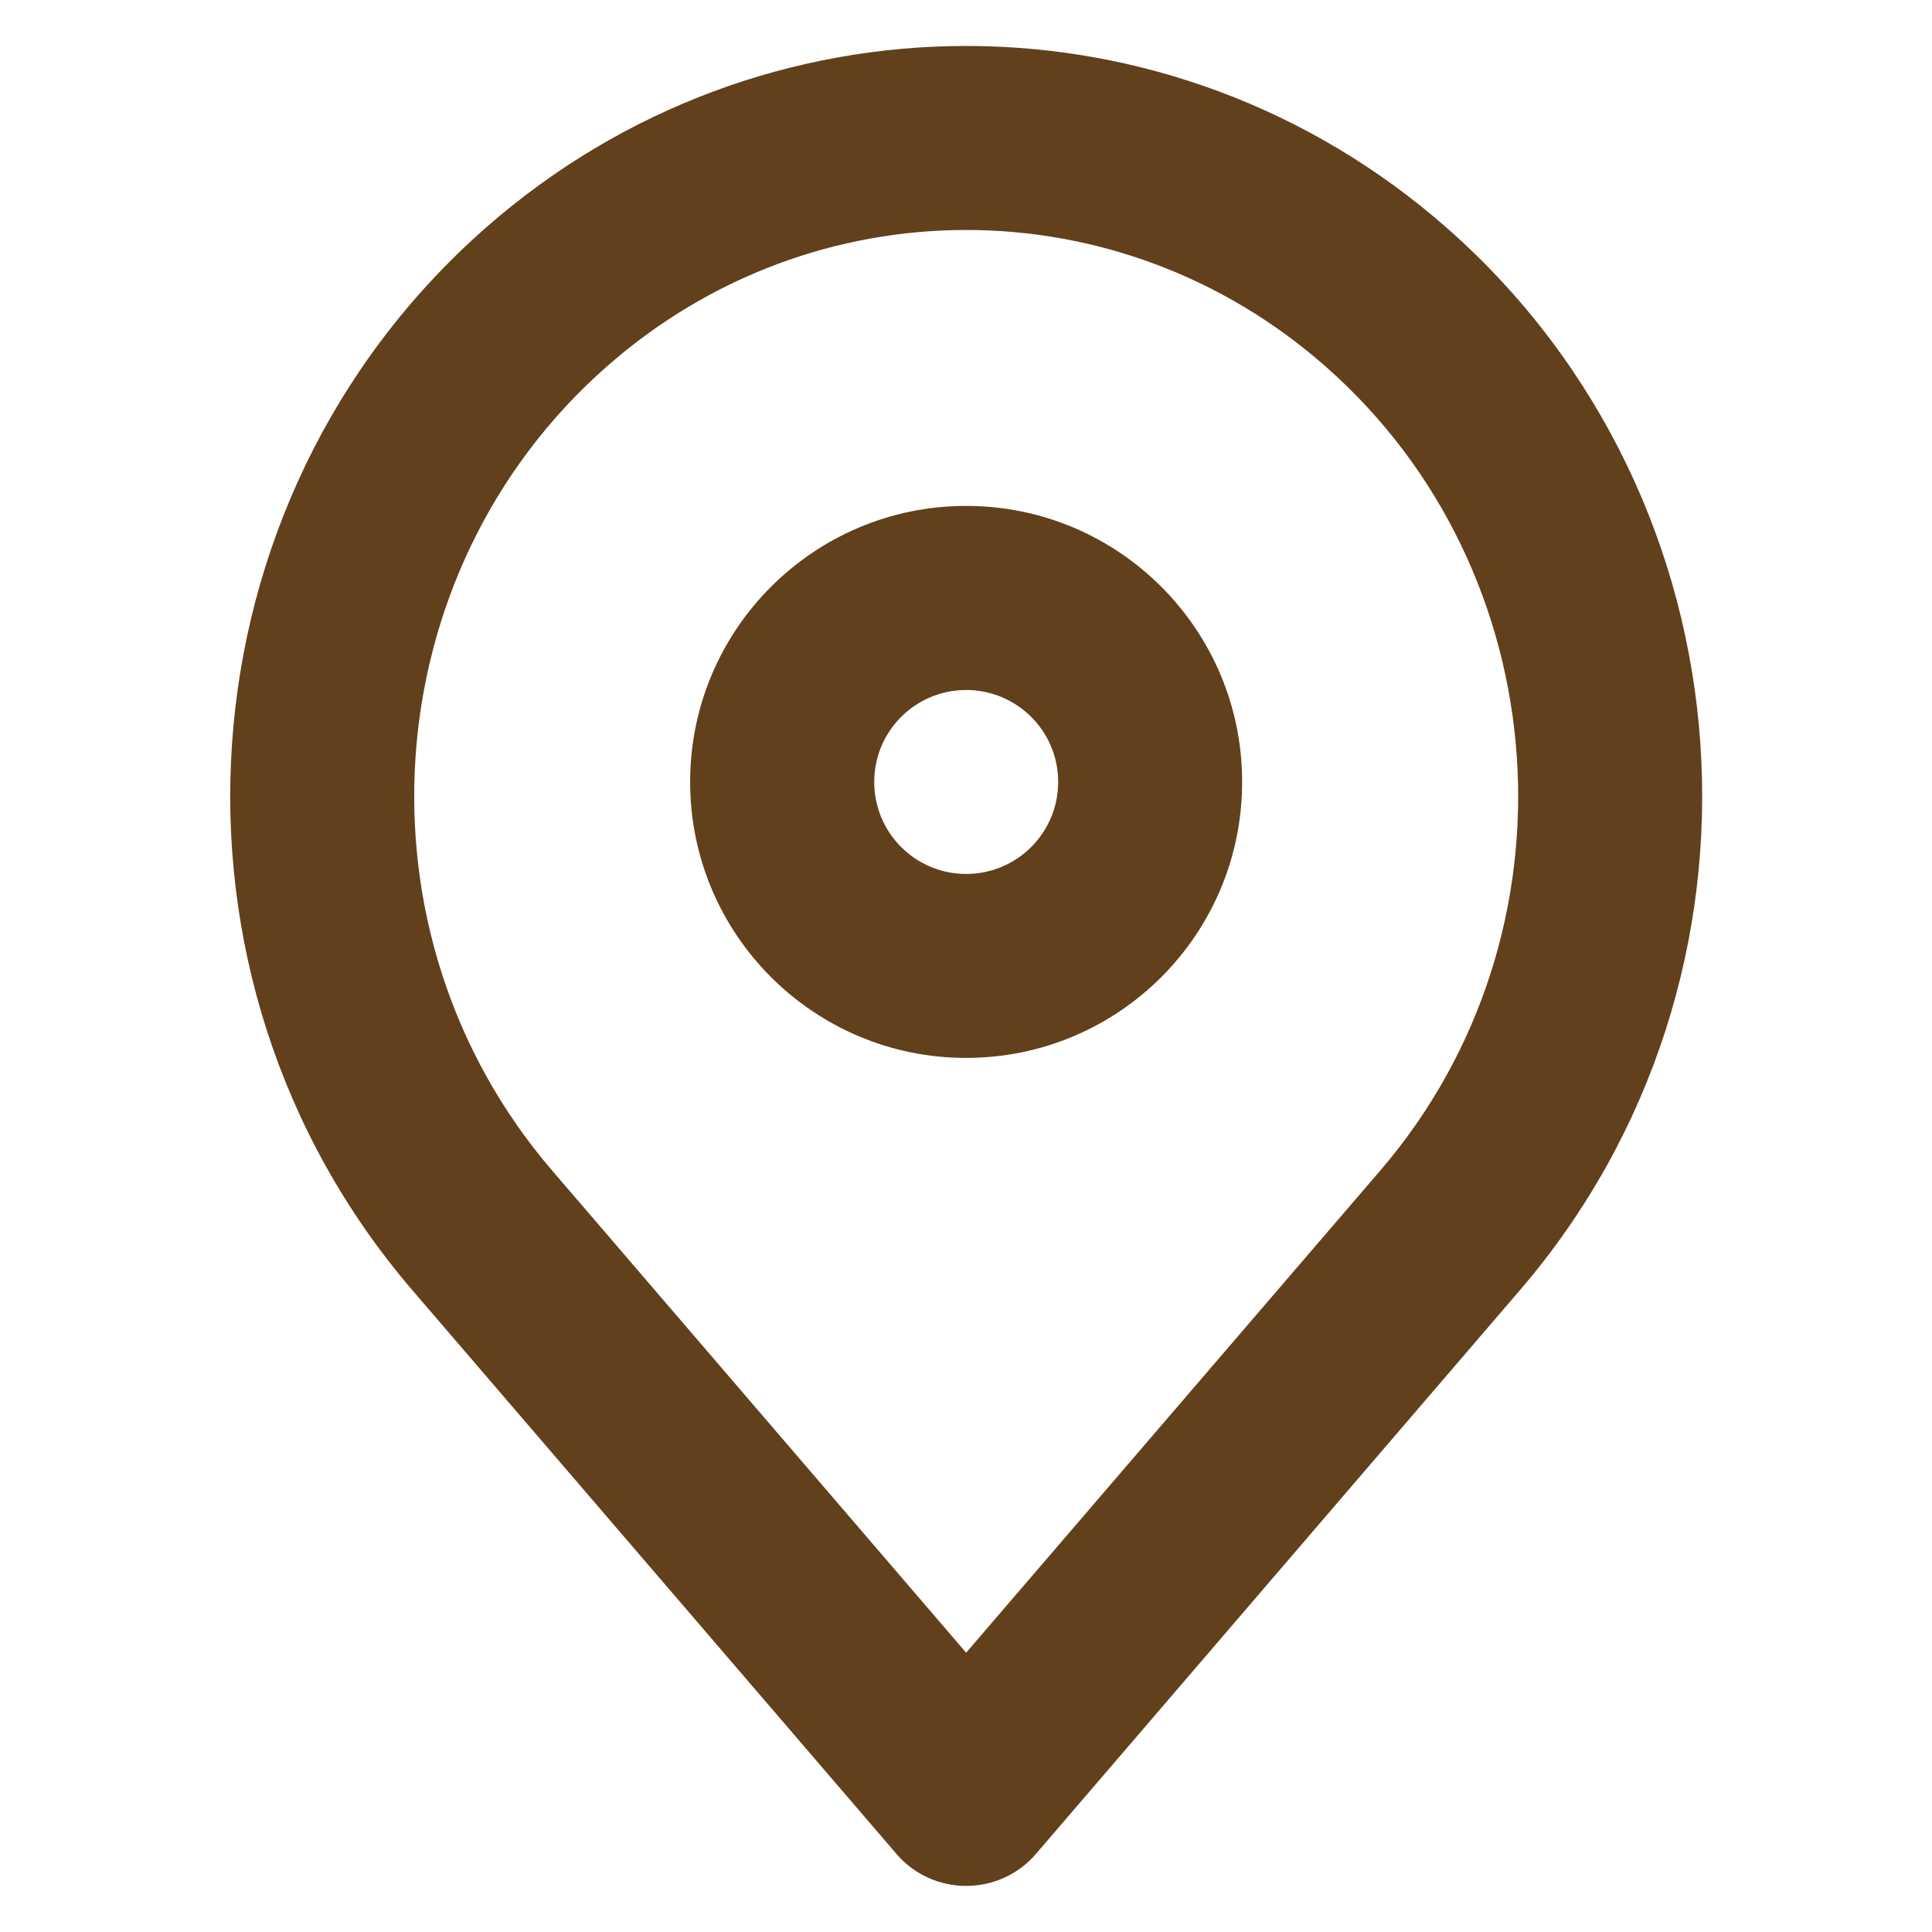 <svg xmlns="http://www.w3.org/2000/svg" width="14" height="14" viewBox="0 0 14 14" fill="none">
<g clip-path="url(#clip0_33743_1942)">
<path fill-rule="evenodd" clip-rule="evenodd" d="M7.001 3.666C5.897 3.666 5.001 4.562 5.001 5.666C5.001 6.771 5.897 7.666 7.001 7.666C8.106 7.666 9.001 6.771 9.001 5.666C9.001 4.562 8.106 3.666 7.001 3.666ZM6.335 5.666C6.335 5.298 6.633 5 7.001 5C7.369 5 7.668 5.298 7.668 5.666C7.668 6.035 7.369 6.333 7.001 6.333C6.633 6.333 6.335 6.035 6.335 5.666Z" fill="#62401C"/>
<path fill-rule="evenodd" clip-rule="evenodd" d="M10.486 1.653C8.484 -0.107 5.519 -0.107 3.517 1.653C1.275 3.626 1.04 7.08 2.988 9.349L6.496 13.434C6.622 13.582 6.807 13.666 7.001 13.666C7.196 13.666 7.38 13.582 7.507 13.434L11.014 9.349C12.963 7.08 12.728 3.626 10.486 1.653ZM4.398 2.655C5.896 1.337 8.107 1.337 9.605 2.655C11.296 4.142 11.478 6.763 10.003 8.481L7.001 11.976L4 8.481C2.525 6.763 2.706 4.142 4.398 2.655Z" fill="#62401C"/>
</g>
<defs>
<clipPath id="clip0_33743_1942">
<rect width="13.333" height="13.333" fill="white" transform="translate(0.334 0.333)"/>
</clipPath>
</defs>
</svg>
